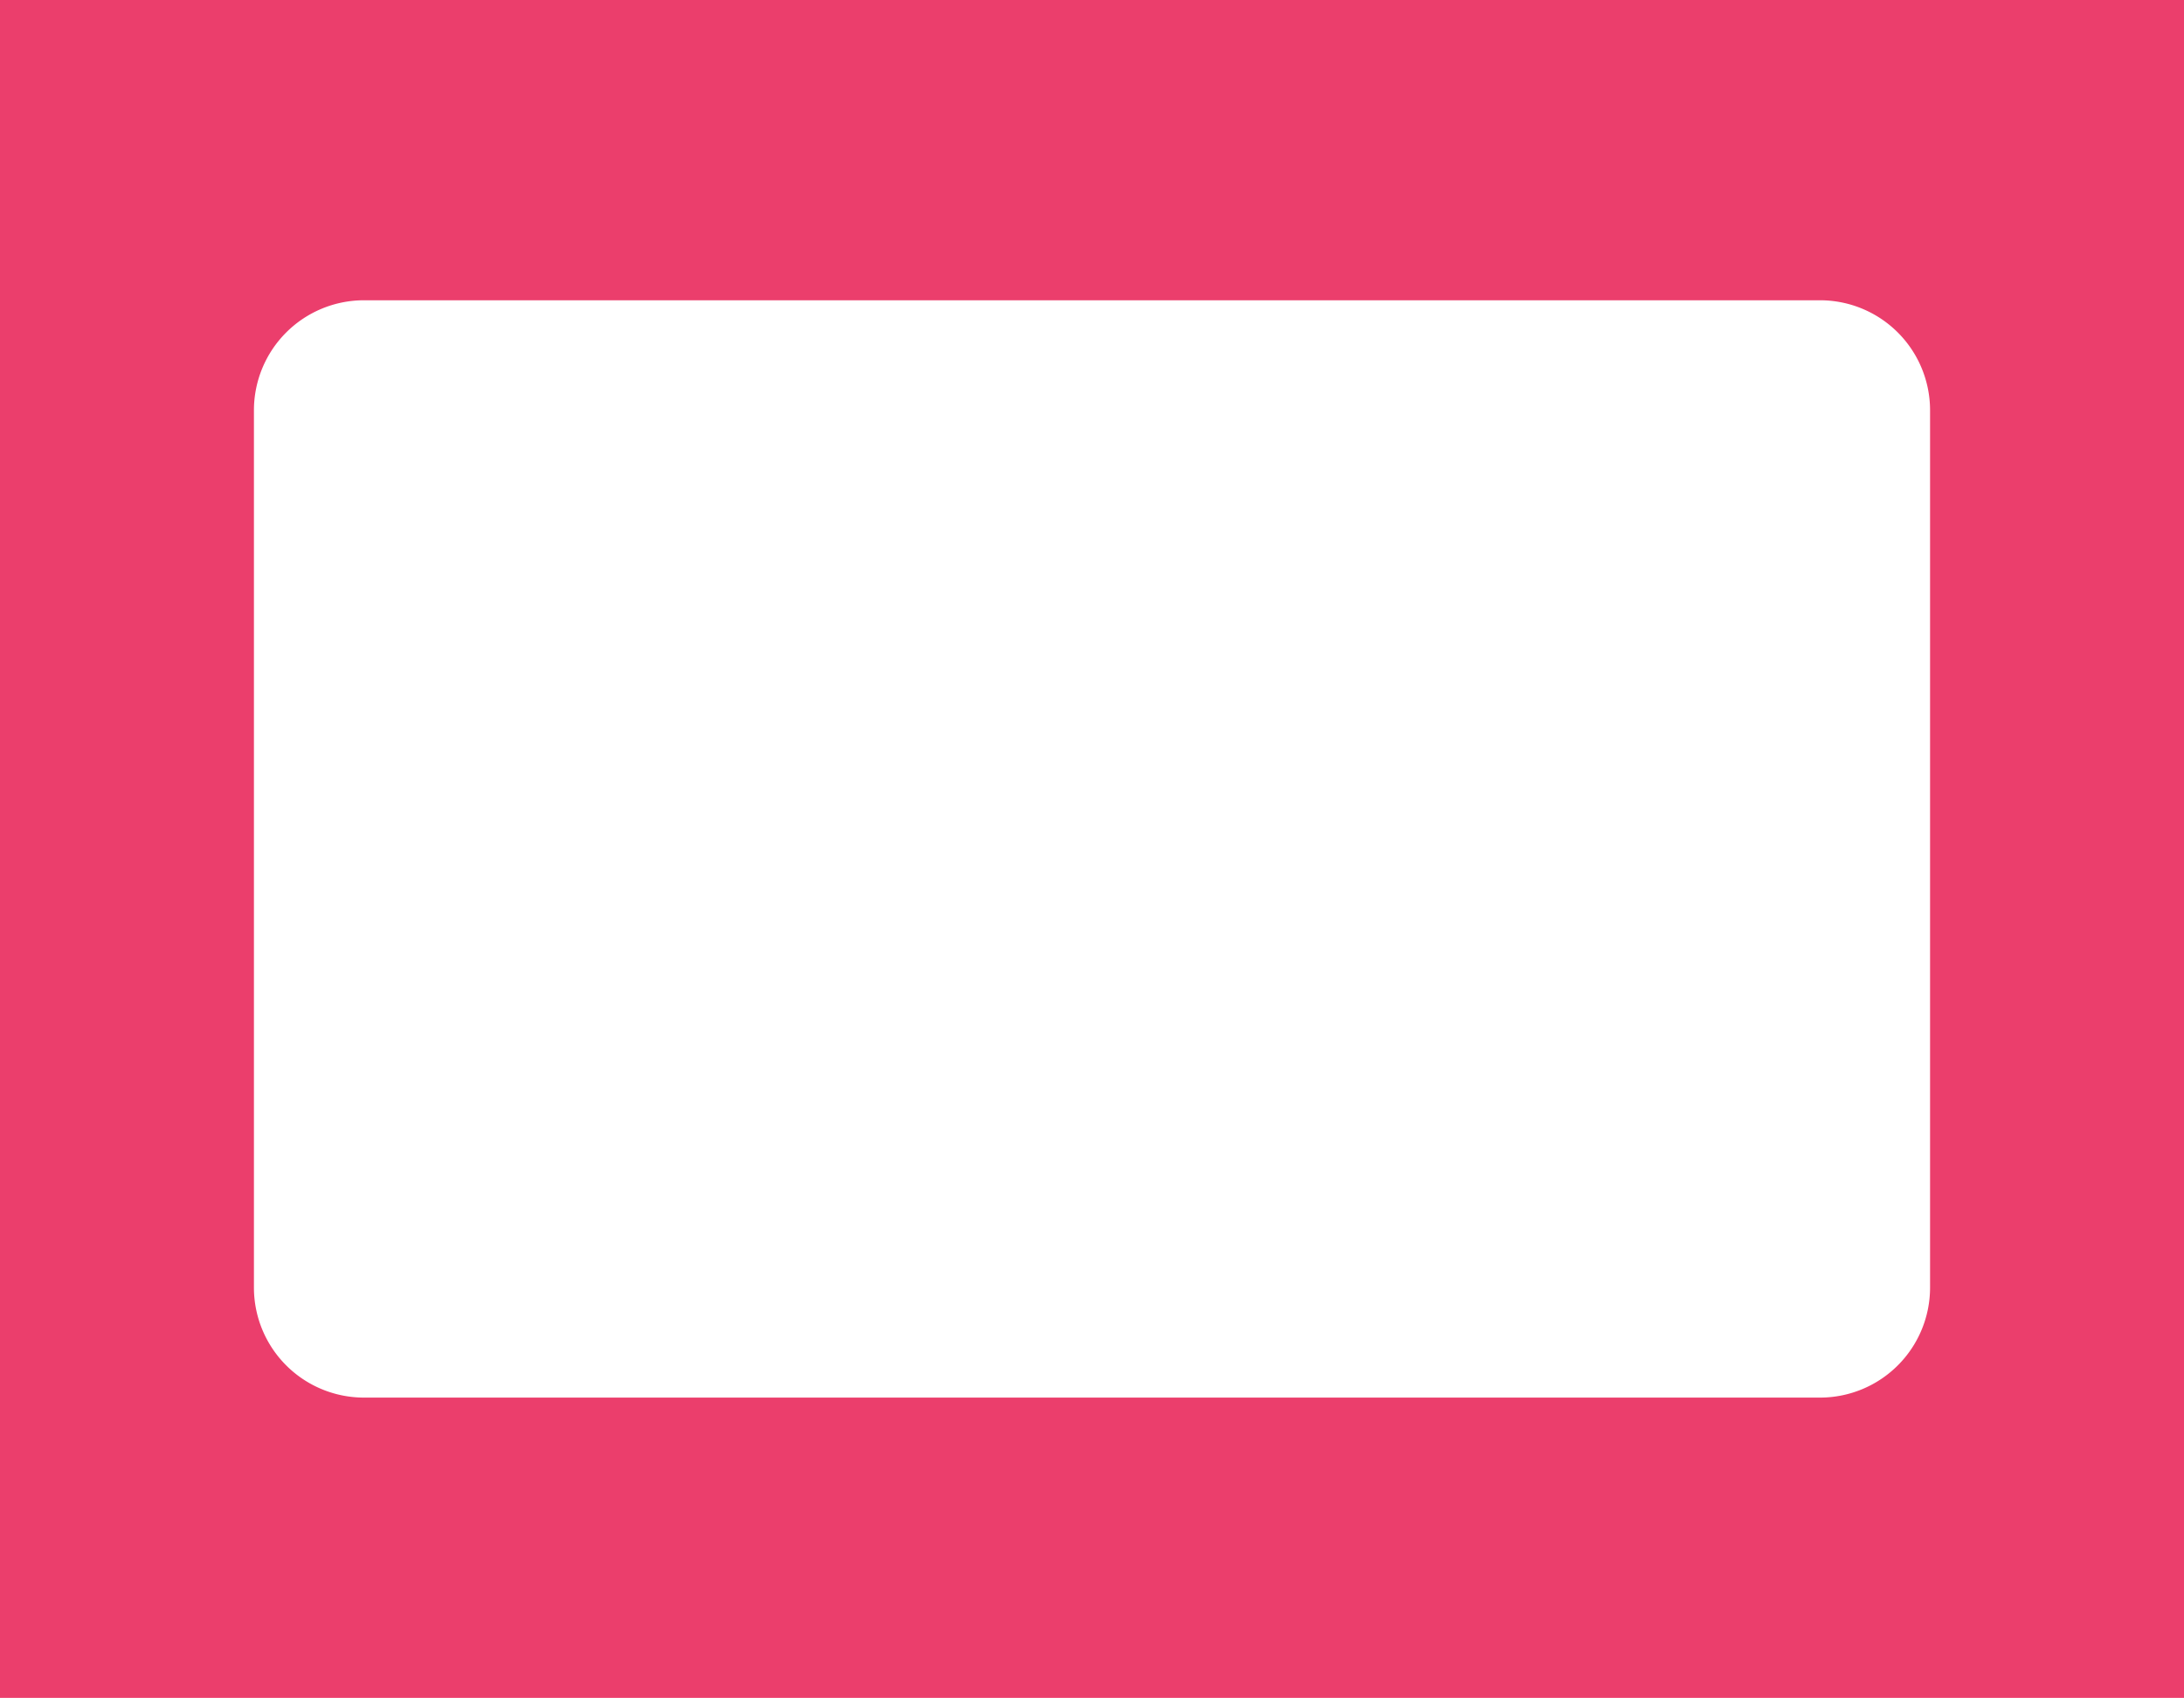 <?xml version="1.0" encoding="UTF-8"?> <svg xmlns="http://www.w3.org/2000/svg" viewBox="0 0 1389 1080"> <defs> <style>.cls-1{fill:#eb3e6c;}</style> </defs> <g id="Слой_2" data-name="Слой 2"> <g id="Слой_1-2" data-name="Слой 1"> <path class="cls-1" d="M0,0V1080H1389V0ZM1227.5,819.21A70,70,0,0,1,1157.71,889H231.29a70,70,0,0,1-69.79-69.79V260.79A70,70,0,0,1,231.29,191h926.42a70,70,0,0,1,69.79,69.79Z"></path> </g> </g> </svg> 